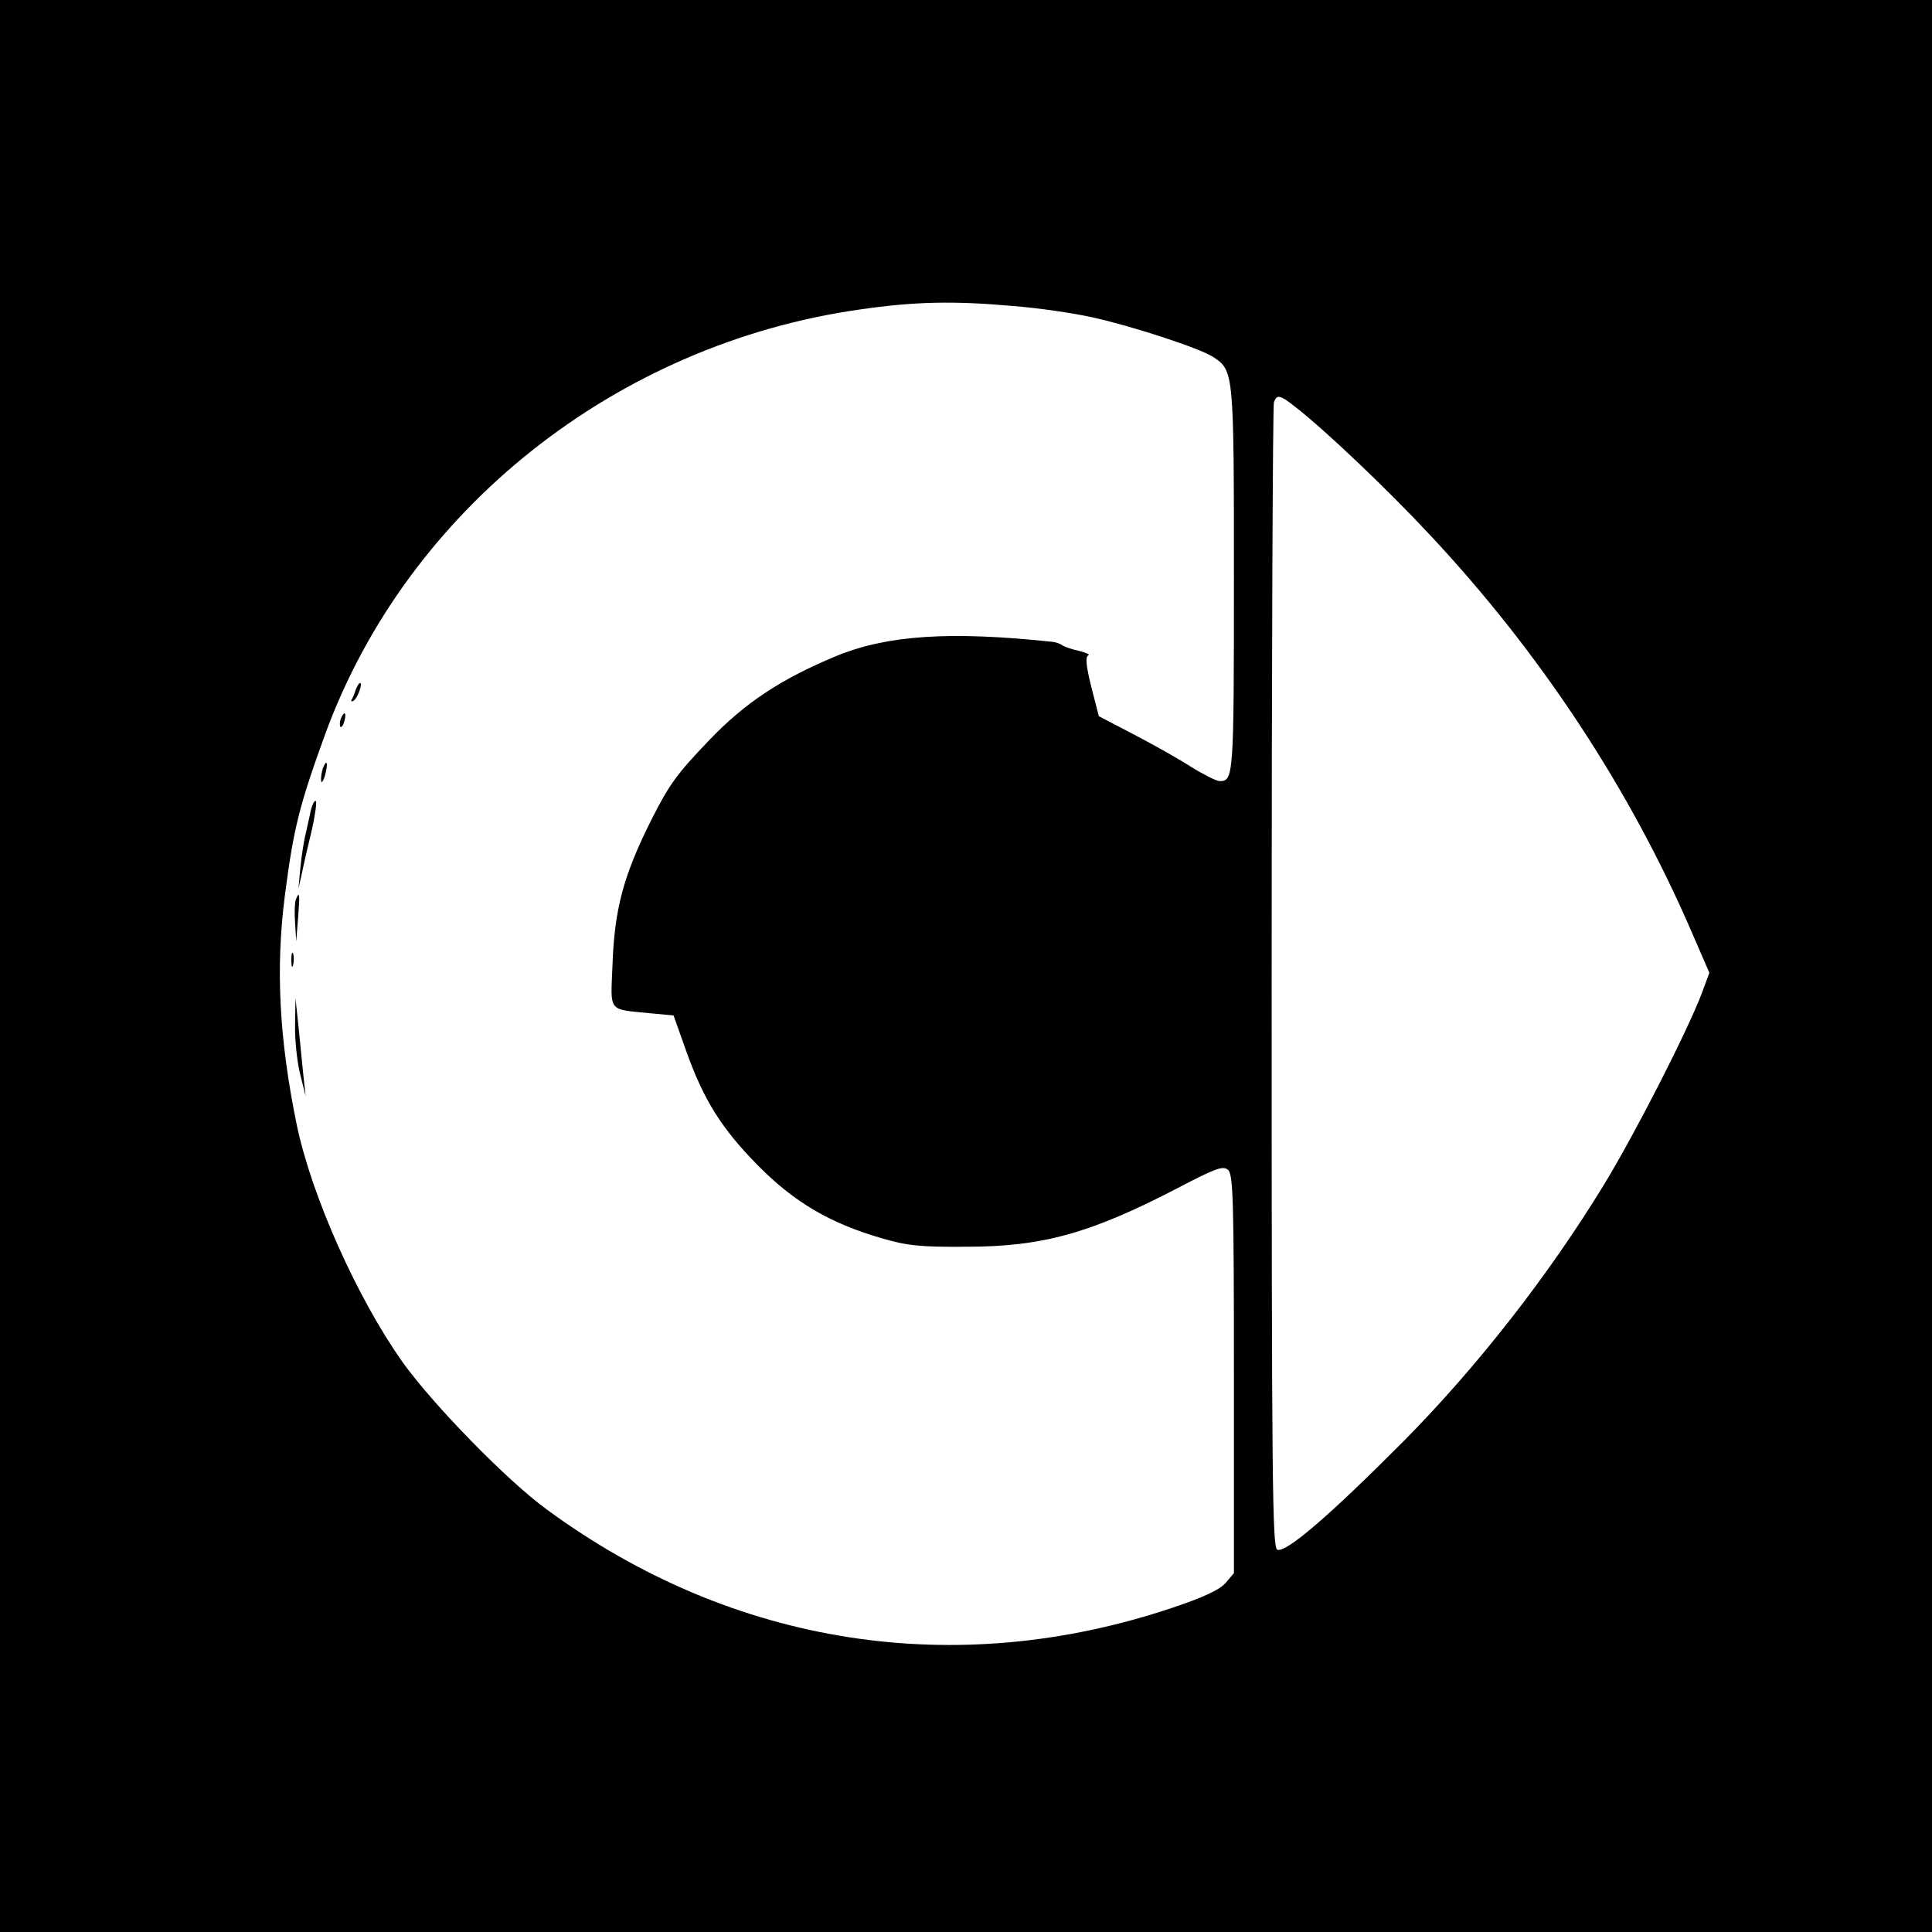 <svg version="1" xmlns="http://www.w3.org/2000/svg" width="682.667" height="682.667" viewBox="0 0 512 512"><path d="M0 256v256h512V0H0v256zM268.5 81.1c6.6.5 16.1 1.9 21 3 10.5 2.3 28.5 8.2 32 10.5 5.5 3.6 5.5 3.9 5.5 59.1 0 52.3-.1 53.3-3.8 53.3-.8 0-4.2-1.7-7.6-3.8-3.4-2.2-10.2-6-15.2-8.6l-9.2-4.8-2-7.8c-1.4-5.6-1.6-8-.8-8.3.6-.2-.5-.7-2.4-1.2-1.9-.4-3.9-1.1-4.5-1.5-.5-.4-1.7-.8-2.5-.9-27.3-2.9-43.9-1.8-57.5 3.8-14.6 6.1-24 12.3-33.5 22.2-8.7 9.1-10.6 11.7-15.4 21.2-7.4 14.8-9.8 23.6-10.3 38.9-.5 12.1-1.2 11.2 9.7 12.3l6.5.6 3.3 9.3c4.7 13.2 9.5 20.8 19.2 30.6 9.6 9.7 19.1 15.2 32.5 19.1 6.8 2 10.2 2.4 22.5 2.3 20.4 0 33.1-3.6 56.2-15.6 9.9-5.2 11.9-5.9 13.2-4.8 1.4 1.1 1.6 7.5 1.6 54.1v52.8l-2.2 2.6c-1.6 1.8-5.8 3.8-13.9 6.5-57.5 19.4-116.7 10.2-165.9-25.9-10.5-7.6-30.2-27.8-38.3-39.1-12.1-17.1-24.2-44.2-28.1-63.1-4.6-22.5-5.6-41.3-3.1-60.6 2.3-17.8 3.8-23.8 10.7-42.8C108 135 163.4 91.1 228 82c14.4-2.1 24.9-2.3 40.5-.9zm75.1 27c7.8 6.1 24.2 21.7 35.1 33.4 29.3 31.2 53.2 67.4 69.7 105.7l4.6 10.6-2 5.4c-3.6 9.6-17.6 37.1-25.9 50.7-14.7 24.1-33.6 48.3-53.2 68.1-19.6 19.7-31 29.5-33.4 28.7-1.3-.6-1.5-16.6-1.5-151.6 0-83 .3-151.6.6-152.5.8-2.2 1.6-2 6 1.5z"/><path d="M94.3 182.7c-.3 1-.8 2.2-1.1 2.7-.3.5 0 .6.5.3 1.1-.7 2.5-4.7 1.7-4.7-.3 0-.7.8-1.1 1.7zM90.3 190.5c-.3.9-.3 1.8-.1 2.1.3.3.8-.4 1.1-1.6.6-2.3-.1-2.7-1-.5zM85.6 203.5c-.3.9-.6 2.4-.5 3.3 0 .9.5.4 1-1.2.9-3.2.6-4.8-.5-2.1zM82.4 214.6c-.3 1.6-1 4.5-1.4 6.4-.5 1.9-1.1 6-1.4 9l-.5 5.5 1-4.5c.5-2.5 1.7-7.6 2.6-11.3.8-3.7 1.3-7.1 1-7.4-.3-.3-.9.8-1.3 2.3zM78.4 238.4c-.3.7-.4 3.5-.2 6.2l.3 4.9.5-6.3c.5-6.3.4-7.3-.6-4.8zM77.2 254.5c0 1.6.2 2.2.5 1.2.2-.9.2-2.3 0-3-.3-.6-.5.1-.5 1.8zM78.2 271.5c-.1 3.8.5 9.7 1.3 13l1.5 6-.6-5.5c-.3-3-.9-8.9-1.3-13l-.8-7.5-.1 7z"/></svg>